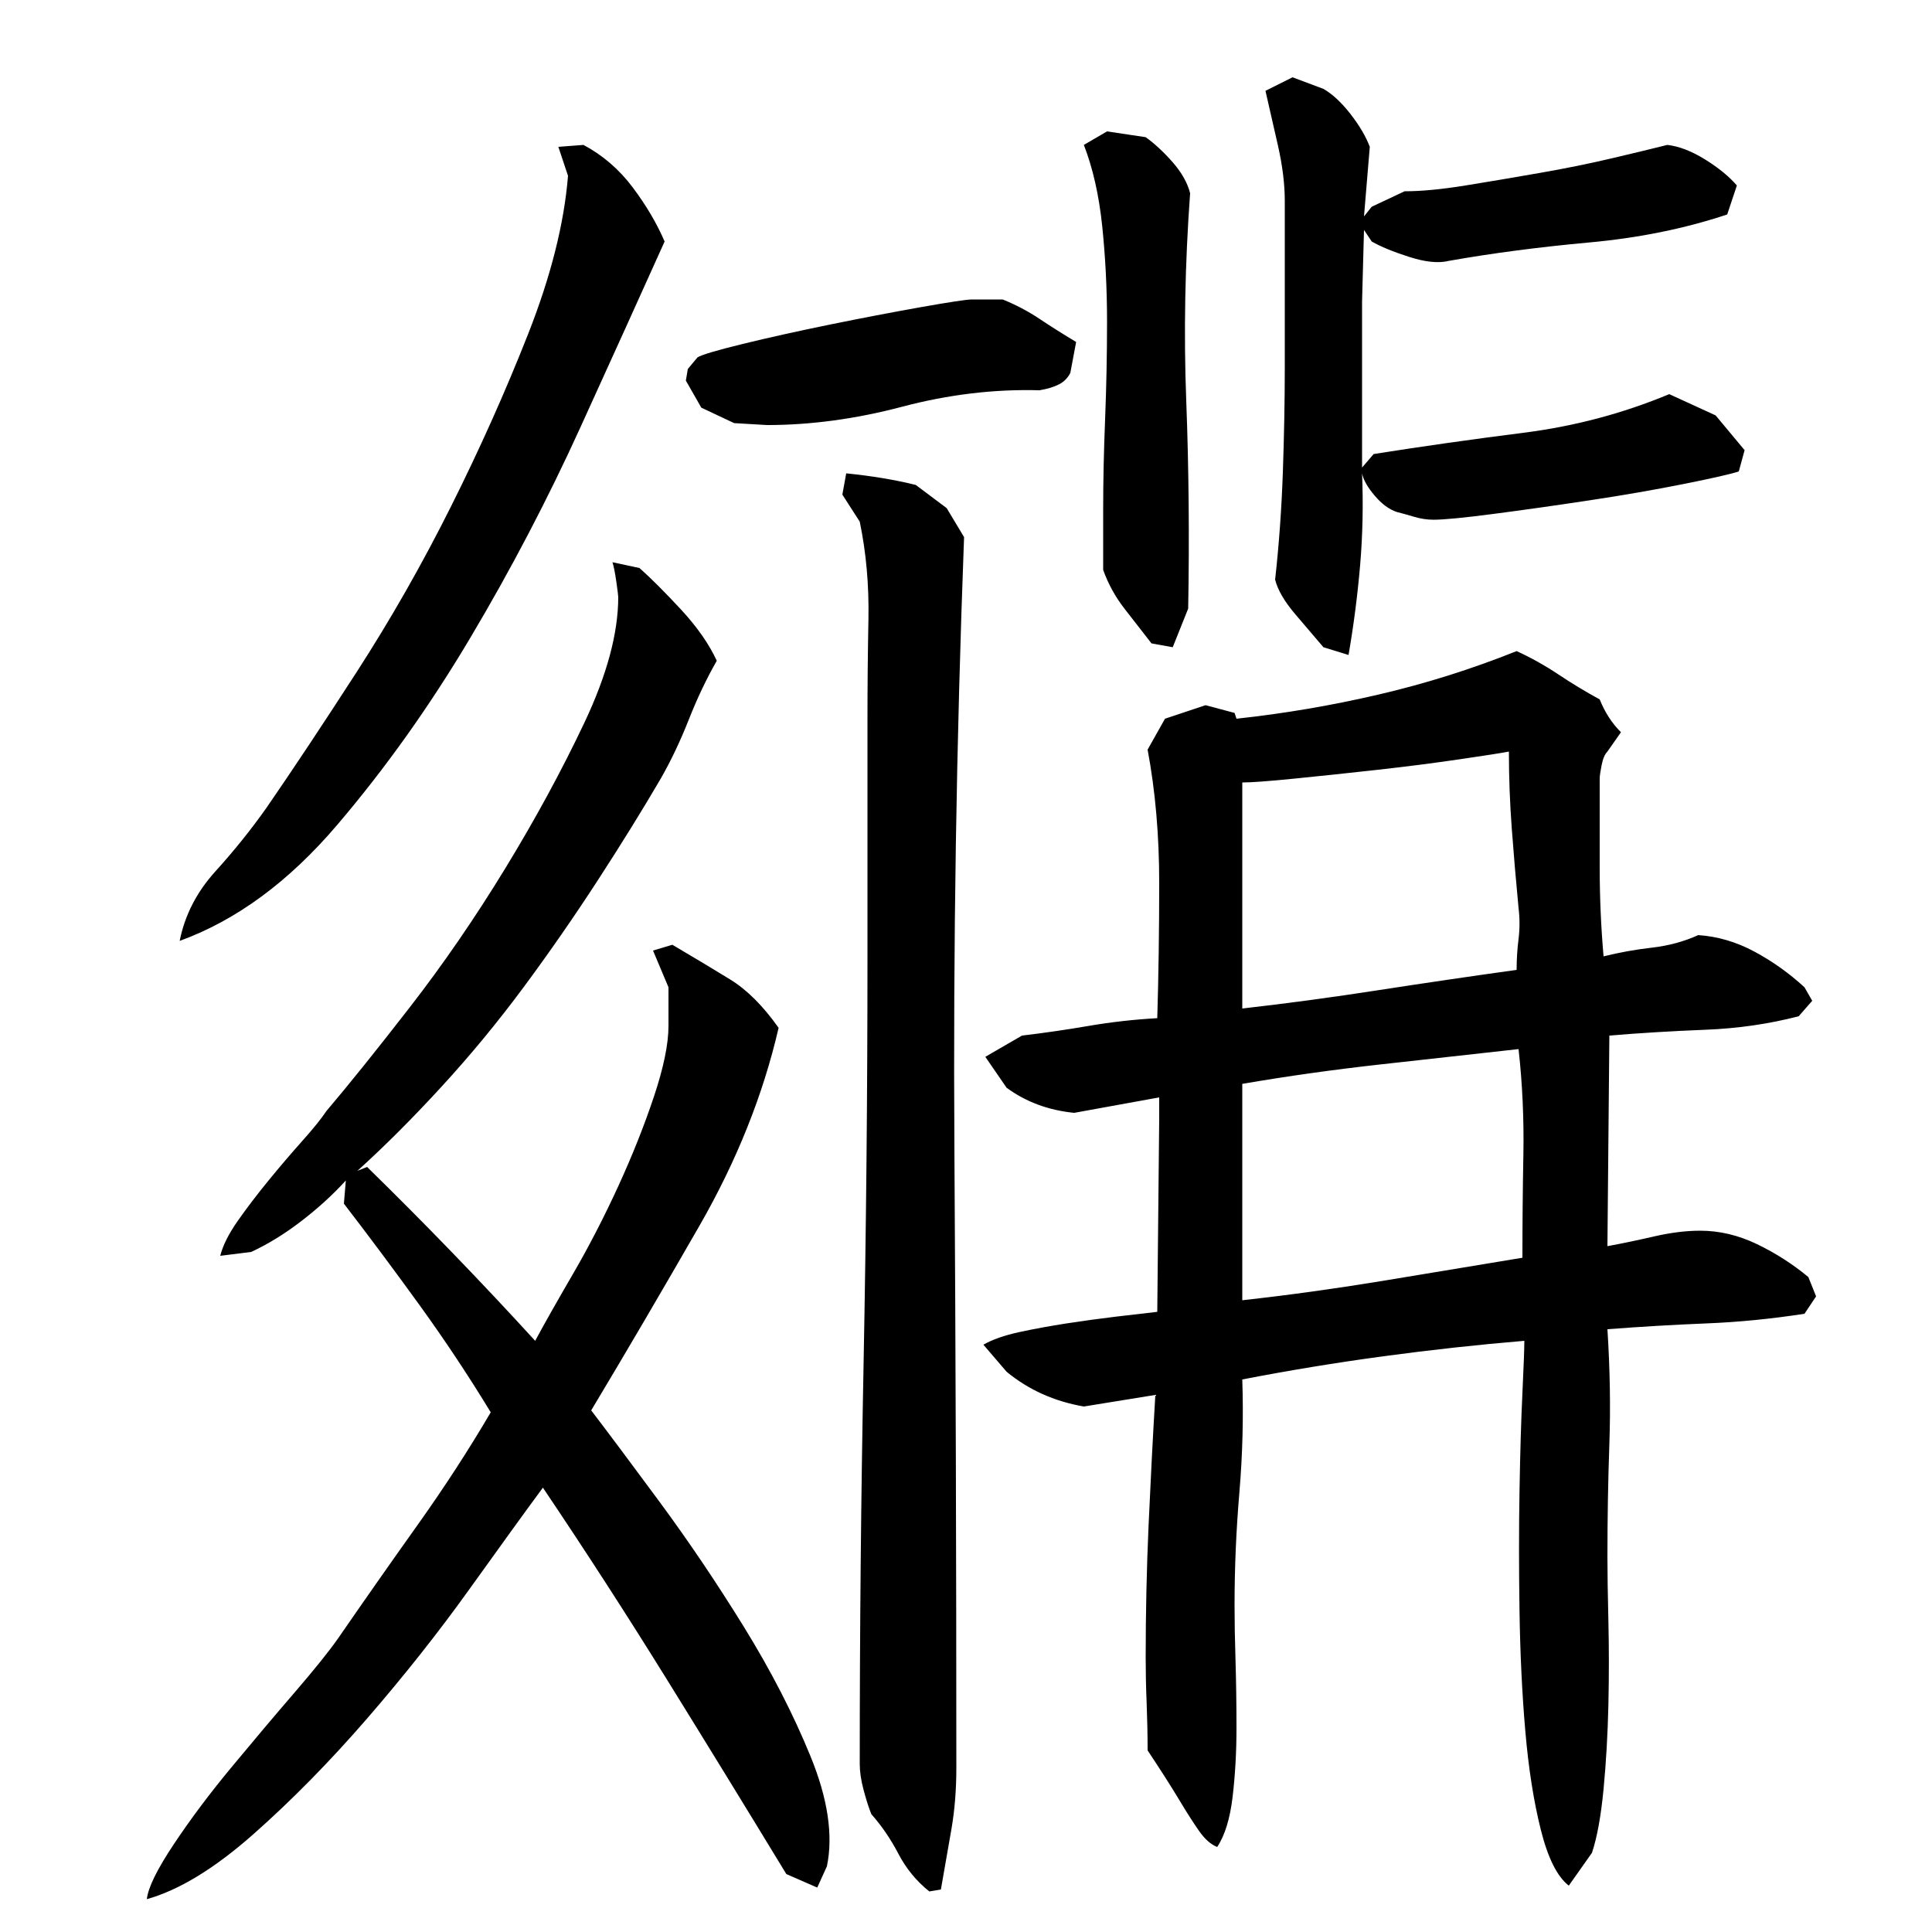 <?xml version="1.0" encoding="utf-8"?>
<!-- Generator: Adobe Illustrator 16.0.0, SVG Export Plug-In . SVG Version: 6.00 Build 0)  -->
<!DOCTYPE svg PUBLIC "-//W3C//DTD SVG 1.1//EN" "http://www.w3.org/Graphics/SVG/1.1/DTD/svg11.dtd">
<svg version="1.1" id="图层_1" xmlns="http://www.w3.org/2000/svg" xmlns:xlink="http://www.w3.org/1999/xlink" x="0px" y="0px"
	 width="1000px" height="1000px" viewBox="0 0 1000 1000" enable-background="new 0 0 1000 1000" xml:space="preserve">
<path d="M281.002,770.006c-9.344,12.672-22,30.172-38,52.5c-16,22.344-33.672,44.672-53,67c-19.344,22.328-39,42.328-59,60
	c-20,17.656-38.344,28.828-55,33.5c0.656-6,5.328-15.5,14-28.5c8.656-13,18.656-26.344,30-40c11.328-13.672,22.156-26.5,32.5-38.5
	c10.328-12,17.828-21.328,22.5-28c13.328-19.328,27-38.828,41-58.5c14-19.656,26.656-39.156,38-58.5c-11.344-18.656-23.5-37-36.5-55
	s-26.172-35.656-39.5-53l1-12c-6.672,7.344-14.344,14.344-23,21c-8.672,6.672-17.344,12-26,16l-16,2c1.328-5.328,4.328-11.328,9-18
	c4.656-6.656,10-13.656,16-21c6-7.328,11.828-14.156,17.5-20.5c5.656-6.328,9.828-11.5,12.5-15.5
	c11.328-13.328,25.656-31.156,43-53.5c17.328-22.328,33.828-46.328,49.5-72c15.656-25.656,29.328-50.828,41-75.5
	c11.656-24.656,17.5-46.328,17.5-65c0-0.656-0.344-3.328-1-8c-0.672-4.656-1.344-8-2-10l14,3c6,5.344,13.156,12.5,21.5,21.5
	c8.328,9,14.5,17.844,18.5,26.5c-5.344,9.344-10.172,19.5-14.5,30.5c-4.344,11-9.172,21.172-14.5,30.5
	c-9.344,16-20.172,33.5-32.5,52.5c-12.344,19-25.172,37.5-38.5,55.5c-13.344,18-27.5,35.172-42.5,51.5
	c-15,16.344-29.5,30.844-43.5,43.5l5-2c30,29.344,59,59.344,87,90c4.656-8.656,11.156-20.156,19.5-34.5
	c8.328-14.328,16.156-29.5,23.5-45.5c7.328-16,13.5-31.5,18.5-46.5s7.5-27.156,7.5-36.5v-20l-8-19l10-3
	c11.328,6.672,21.328,12.672,30,18c8.656,5.344,17,13.672,25,25c-8,34.672-21.672,68.844-41,102.5c-19.344,33.672-38,65.5-56,95.5
	c8.656,11.344,20.5,27.172,35.5,47.5c15,20.344,29.5,41.844,43.5,64.5c14,22.672,25.5,45,34.5,67s11.828,41,8.5,57l-5,11l-16-7
	c-20.672-34-41.344-67.672-62-101C324.33,835.678,303.002,802.678,281.002,770.006z M93.002,487.006
	c2.656-13.328,8.828-25.328,18.5-36c9.656-10.656,18.5-21.656,26.5-33c13.328-19.328,28.828-42.656,46.5-70
	c17.656-27.328,34-56,49-86s28.328-59.828,40-89.5c11.656-29.656,18.5-56.828,20.5-81.5l-5-15l13-1c10,5.344,18.5,12.672,25.5,22
	c7,9.344,12.5,18.672,16.5,28c-12,26.672-26.5,58.672-43.5,96c-17,37.344-36,73.672-57,109c-21,35.344-44,67.672-69,97
	C149.502,456.35,122.33,476.35,93.002,487.006z M519.002,155.006c6.656,2.672,13,6,19,10s12.328,8,19,12l-3,16
	c-1.344,2.672-3.344,4.672-6,6c-2.672,1.344-6,2.344-10,3c-23.344-0.656-47,2.172-71,8.5c-24,6.344-47.344,9.5-70,9.5l-17-1l-17-8
	l-8-14l1-6l5-6c2-1.328,9.828-3.656,23.5-7c13.656-3.328,28.656-6.656,45-10c16.328-3.328,32-6.328,47-9c15-2.656,23.828-4,26.5-4
	H519.002z M449.002,372.006c0-16.656,0.156-33.828,0.5-51.5c0.328-17.656-1.172-34.5-4.5-50.5l-9-14l2-11
	c13.328,1.344,25.328,3.344,36,6l16,12l9,15c-4,106-5.672,211.844-5,317.5c0.656,105.672,1,212.172,1,319.5
	c0,11.328-0.844,21.828-2.5,31.5c-1.672,9.656-3.5,20.156-5.5,31.5l-6,1c-6.672-5.344-12-11.844-16-19.5
	c-4-7.672-8.672-14.5-14-20.5c-1.344-3.344-2.672-7.5-4-12.5c-1.344-5-2-9.5-2-13.5c0-69.328,0.656-138.656,2-208
	c1.328-69.328,2-139,2-209V372.006z M832.002,806.006c0,8,0.156,19,0.5,33c0.328,14,0.328,28.5,0,43.5
	c-0.344,15-1.172,29.5-2.5,43.5c-1.344,14-3.344,25-6,33l-12,17c-6-4.672-10.844-14.344-14.5-29c-3.672-14.672-6.344-31.672-8-51
	c-1.672-19.328-2.672-40-3-62c-0.344-22-0.344-42.828,0-62.5c0.328-19.656,0.828-36.5,1.5-50.5c0.656-14,1-23,1-27
	c-24,2-48.344,4.672-73,8c-24.672,3.344-49,7.344-73,12c0.656,19.344,0.156,38.844-1.5,58.5c-1.672,19.672-2.5,39.172-2.5,58.5
	c0,8,0.156,17.5,0.5,28.5c0.328,11,0.5,22.672,0.5,35s-0.672,24.156-2,35.5c-1.344,11.328-4,20-8,26c-3.344-1.344-6.5-4.172-9.5-8.5
	c-3-4.344-6-9-9-14s-6-9.844-9-14.5c-3-4.672-5.844-9-8.5-13c0-8-0.172-16.172-0.5-24.5c-0.344-8.328-0.5-16.156-0.5-23.5
	c0-23.328,0.5-46.156,1.5-68.5c1-22.328,2.156-44.828,3.5-67.5l-37,6c-15.344-2.656-28.672-8.656-40-18l-12-14
	c4.656-2.656,10.828-4.828,18.5-6.5c7.656-1.656,15.828-3.156,24.5-4.5c8.656-1.328,17.156-2.5,25.5-3.5
	c8.328-1,15.5-1.828,21.5-2.5l1-100v-11l-44,8c-13.344-1.328-25-5.656-35-13l-11-16l19-11c11.328-1.328,22.828-3,34.5-5
	c11.656-2,23.5-3.328,35.5-4c0.656-22,1-45.328,1-70c0-24.656-2-47.656-6-69l9-16l21-7l15,4l1,3
	c24.656-2.656,49.156-6.828,73.5-12.5c24.328-5.656,48.156-13.156,71.5-22.5c7.328,3.344,14.5,7.344,21.5,12
	c7,4.672,14.156,9,21.5,13c2.656,6.672,6.328,12.344,11,17l-7,10c-1.344,1.344-2.344,3.672-3,7c-0.672,3.344-1,5.672-1,7
	c0,15.344,0,30.672,0,46c0,15.344,0.656,30.672,2,46c8-2,16.328-3.5,25-4.5c8.656-1,16.656-3.156,24-6.5c10,0.672,19.656,3.5,29,8.5
	c9.328,5,18,11.172,26,18.5l4,7l-7,8c-15.344,4-31.5,6.344-48.5,7c-17,0.672-33.5,1.672-49.5,3l-1,109c7.328-1.328,15.328-3,24-5
	c8.656-2,16.656-3,24-3c10,0,19.828,2.344,29.5,7c9.656,4.672,18.5,10.344,26.5,17l4,10l-6,9c-17.344,2.672-34.344,4.344-51,5
	c-16.672,0.672-33.672,1.672-51,3c1.328,20.672,1.656,40.5,1,59.5C832.33,766.506,832.002,786.006,832.002,806.006z M573.002,68.006
	l20,3c4.656,3.344,9.328,7.672,14,13c4.656,5.344,7.656,10.672,9,16c-2.672,36.672-3.344,72.5-2,107.5
	c1.328,35,1.656,70.844,1,107.5l-8,20l-11-2c-4.672-6-9.344-12-14-18c-4.672-6-8.344-12.656-11-20v-32c0-14,0.328-29.328,1-46
	c0.656-16.656,1-33.5,1-50.5s-0.844-33.5-2.5-49.5c-1.672-16-4.844-30-9.5-42L573.002,68.006z M781.002,389.006
	c-3.344,0.672-11.844,2-25.5,4c-13.672,2-28,3.844-43,5.5c-15,1.672-29.172,3.172-42.5,4.5c-13.344,1.344-22.344,2-27,2v117
	c23.328-2.656,46.828-5.828,70.5-9.5c23.656-3.656,47.5-7.156,71.5-10.5c0-5.328,0.328-10.656,1-16c0.656-5.328,0.656-10.656,0-16
	c-1.344-14-2.5-27.656-3.5-41C781.502,415.678,781.002,402.35,781.002,389.006z M788.002,651.006c0-17.328,0.156-35.156,0.5-53.5
	c0.328-18.328-0.5-36.5-2.5-54.5c-24,2.672-48,5.344-72,8c-24,2.672-47.672,6-71,10v112c24-2.656,48.156-6,72.5-10
	C739.83,659.006,764.002,655.006,788.002,651.006z M888.002,215.006l15,18l-3,11c-4,1.344-13.5,3.5-28.5,6.5s-31.344,5.844-49,8.5
	c-17.672,2.672-34.172,5-49.5,7c-15.344,2-25.672,3-31,3c-3.344,0-6.672-0.5-10-1.5c-3.344-1-6.344-1.828-9-2.5
	c-4-1.328-7.844-4.156-11.5-8.5c-3.672-4.328-5.844-8.156-6.5-11.5c0.656,16,0.328,31.844-1,47.5c-1.344,15.672-3.344,31.172-6,46.5
	l-13-4c-4-4.656-8.844-10.328-14.5-17c-5.672-6.656-9.172-12.656-10.5-18c2-18,3.328-36.5,4-55.5c0.656-19,1-37.156,1-54.5v-86
	c0-8.656-1.172-18.156-3.5-28.5c-2.344-10.328-4.5-19.828-6.5-28.5l14-7l16,6c4.656,2.672,9.328,7,14,13c4.656,6,8,11.672,10,17
	l-3,36l4-5l17-8c8.656,0,19.156-1,31.5-3c12.328-2,25.156-4.156,38.5-6.5c13.328-2.328,25.656-4.828,37-7.5c11.328-2.656,21-5,29-7
	c6,0.672,12.5,3.172,19.5,7.5c7,4.344,12.5,8.844,16.5,13.5l-5,15c-22,7.344-45.844,12.172-71.5,14.5
	c-25.672,2.344-49.844,5.5-72.5,9.5c-5.344,1.344-12.172,0.672-20.5-2c-8.344-2.656-14.844-5.328-19.5-8l-4-6l-1,37v86l6-7
	c25.328-4,51.156-7.656,77.5-11c26.328-3.328,51.5-10,75.5-20L888.002,215.006z"/>
</svg>

